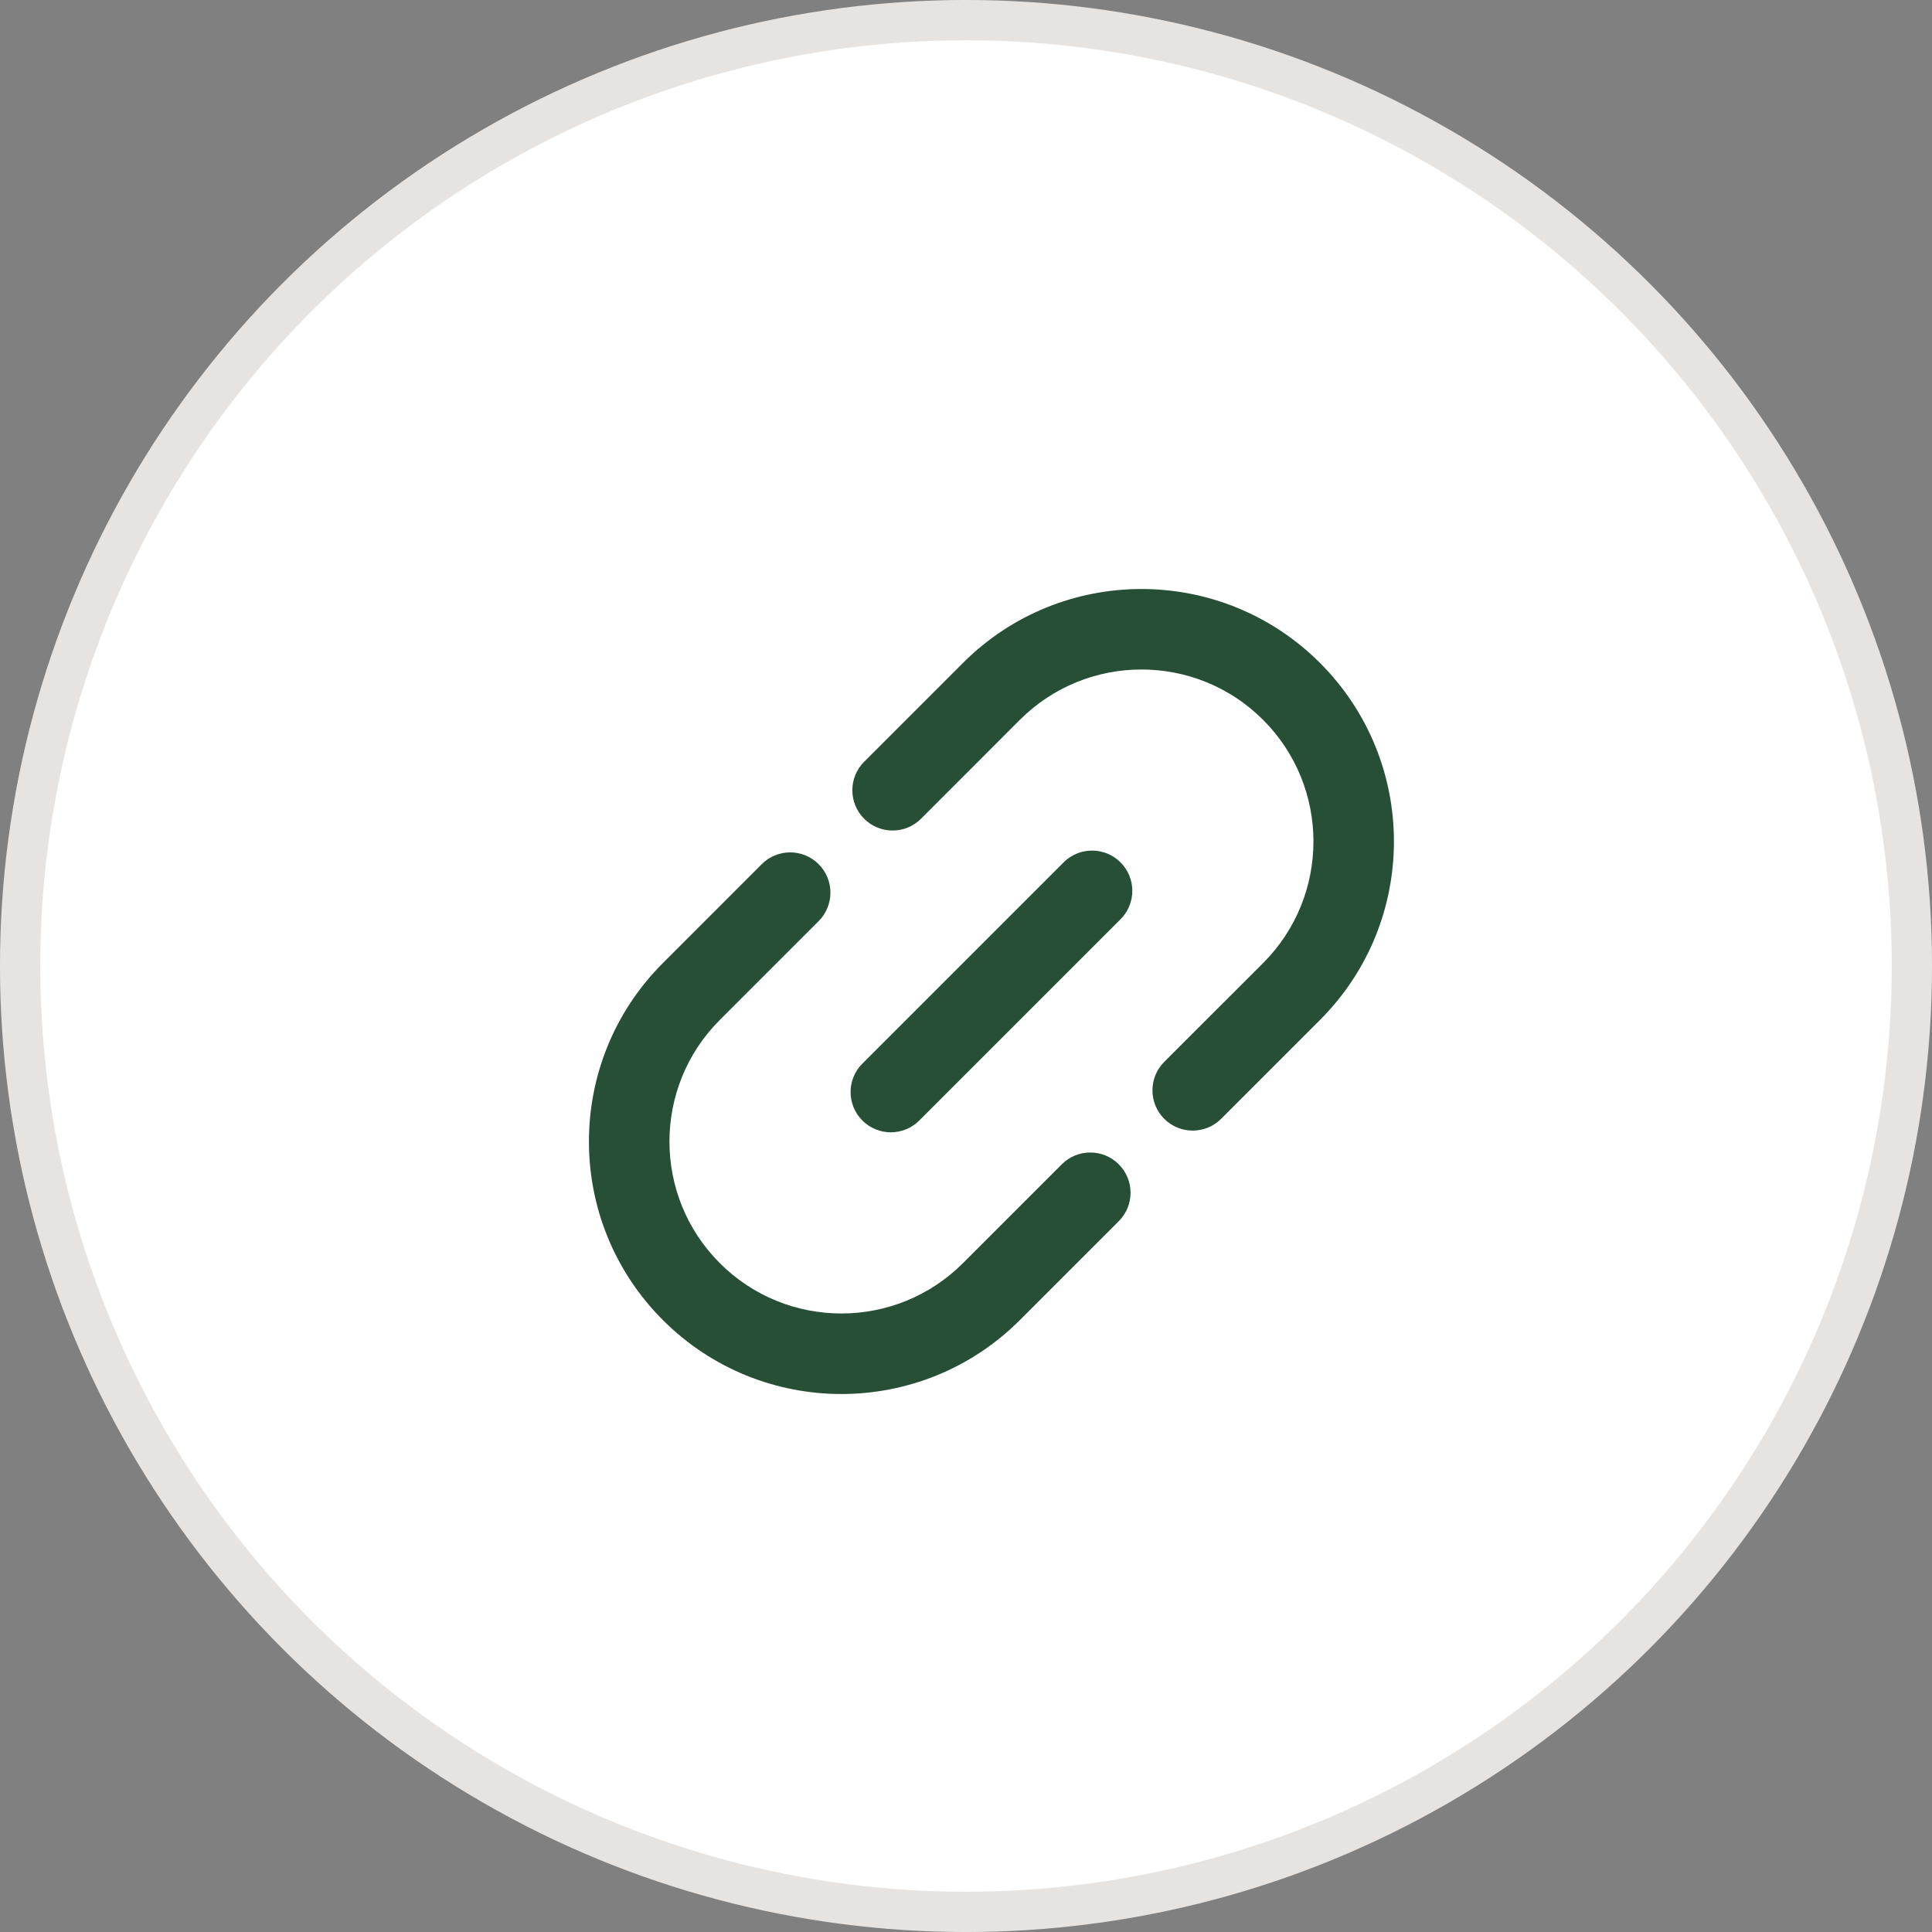 <svg width="44" height="44" viewBox="0 0 44 44" fill="none" xmlns="http://www.w3.org/2000/svg">
<rect x="0" y="0" width="44" height="44" fill="#808080" stroke="none"/>
<circle cx="22" cy="22" r="21.542" fill="white" stroke="#E6E3E0" stroke-width="0.917"/>
<path fill-rule="evenodd" clip-rule="evenodd" d="M25.519 19.64C25.877 19.998 25.877 20.578 25.519 20.936L20.936 25.519C20.578 25.877 19.998 25.877 19.64 25.519C19.282 25.161 19.282 24.581 19.64 24.223L24.223 19.64C24.581 19.282 25.161 19.282 25.519 19.64Z" fill="#264F36"/>
<path fill-rule="evenodd" clip-rule="evenodd" d="M21.931 15.098C24.176 12.853 27.817 12.853 30.062 15.098C32.307 17.343 32.307 20.984 30.062 23.229L27.811 25.48C27.453 25.838 26.872 25.838 26.514 25.48C26.157 25.122 26.157 24.542 26.514 24.184L28.766 21.933C30.295 20.403 30.295 17.924 28.766 16.394C27.236 14.865 24.757 14.865 23.227 16.394L20.976 18.646C20.618 19.004 20.038 19.004 19.68 18.646C19.322 18.288 19.322 17.707 19.68 17.349L21.931 15.098ZM18.644 19.681C19.002 20.039 19.002 20.62 18.644 20.978L16.393 23.229C14.864 24.758 14.864 27.238 16.393 28.767C17.922 30.296 20.402 30.296 21.931 28.767L24.182 26.516C24.54 26.158 25.121 26.158 25.479 26.516C25.837 26.874 25.837 27.454 25.479 27.812L23.227 30.064C20.982 32.309 17.342 32.309 15.097 30.064C12.851 27.818 12.851 24.178 15.097 21.933L17.348 19.681C17.706 19.323 18.286 19.323 18.644 19.681Z" fill="#264F36"/>
</svg>
